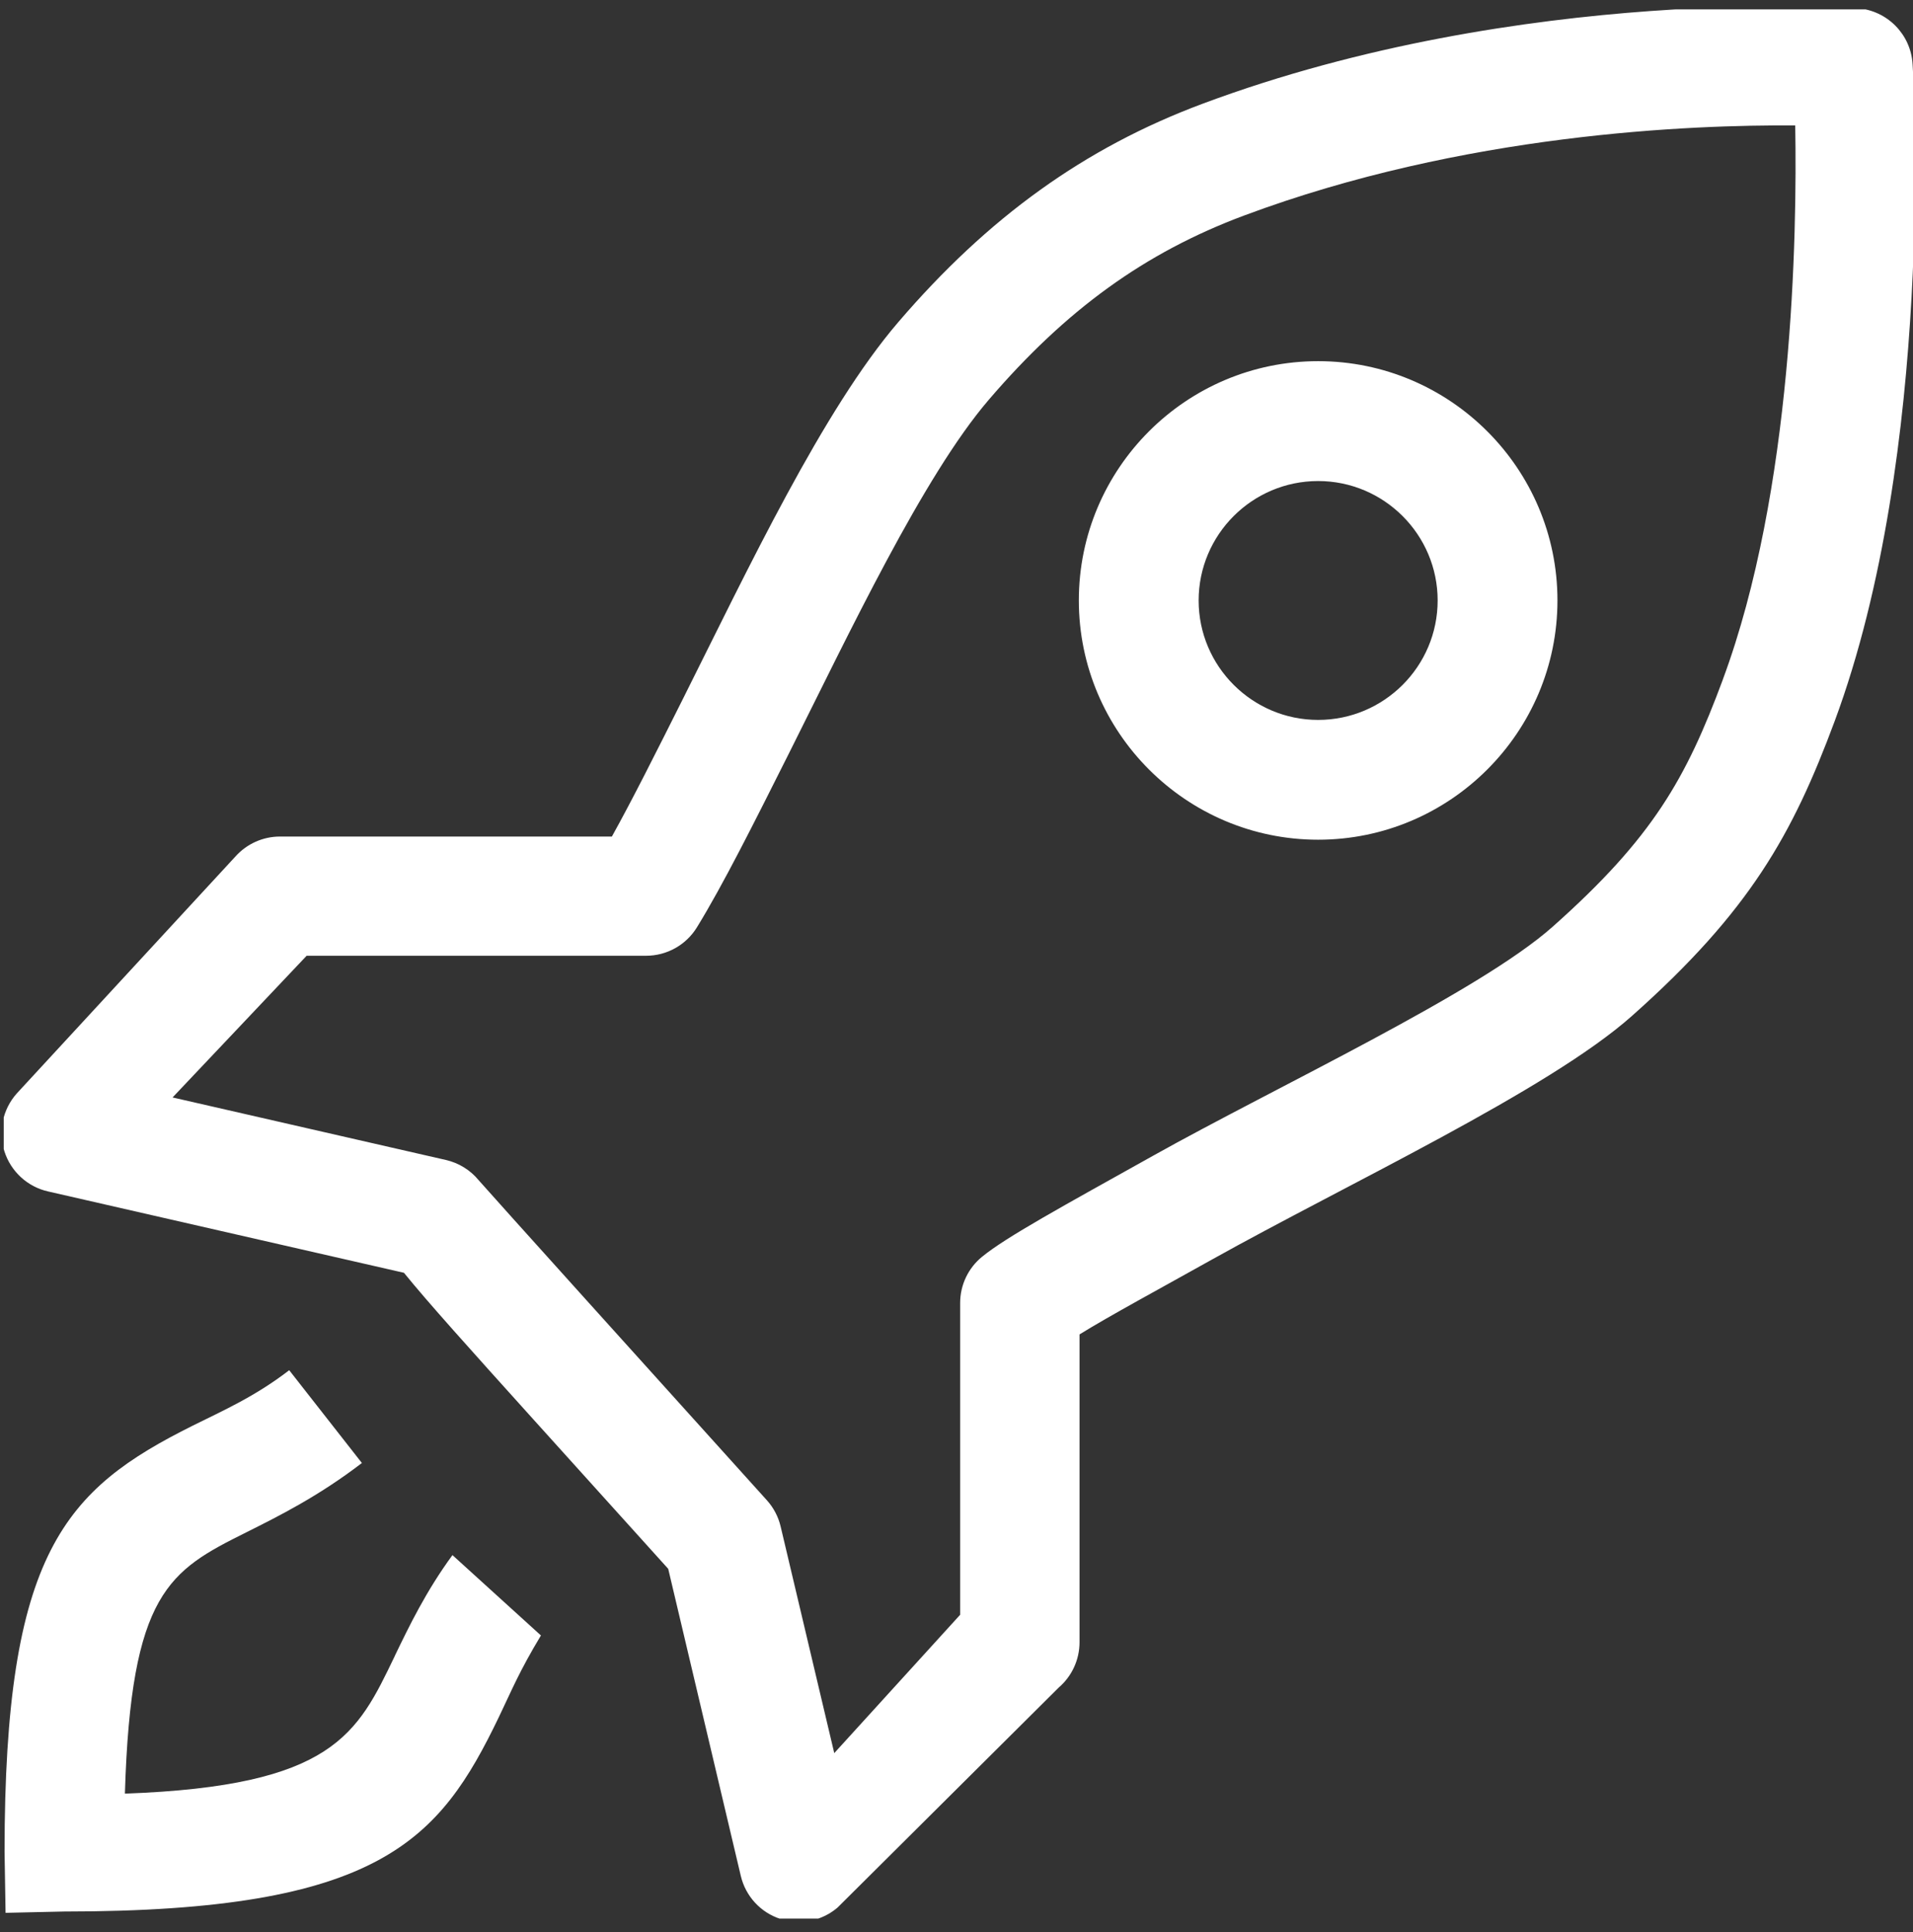 <svg width="99" height="100" viewBox="0 0 99 100" fill="none" xmlns="http://www.w3.org/2000/svg">
<rect x="0" y="0" width="99" height="100" fill="#333333" stroke="none"/>
<g clip-path="url(#clip0_137_96)">
<path d="M20.427 85.715C18.487 89.747 17.262 92.437 6.464 92.829C6.773 82.411 8.761 81.293 12.735 79.311C14.402 78.477 16.48 77.443 18.728 75.717L14.967 70.915C13.192 72.28 11.559 72.996 9.981 73.781C3.357 77.085 0.236 80.336 0.236 95.843L0.288 98.998L3.324 98.93C19.692 98.93 22.752 95.231 25.818 88.864C26.488 87.469 26.861 86.524 27.994 84.643L23.415 80.484C22.044 82.358 21.186 84.137 20.427 85.709V85.715ZM68.215 18.692C61.385 18.692 55.831 24.247 55.831 31.074C55.831 37.901 61.388 43.459 68.215 43.459C75.042 43.459 80.6 37.901 80.6 31.074C80.6 24.247 75.042 18.692 68.215 18.692ZM68.215 37.259C64.806 37.259 62.031 34.483 62.031 31.077C62.031 27.672 64.803 24.896 68.215 24.896C71.627 24.896 74.4 27.672 74.4 31.077C74.4 34.486 71.627 37.259 68.215 37.259ZM98.978 3.315C98.886 1.775 97.663 0.54 96.122 0.425C96.122 0.425 78.843 -0.835 62.219 5.375C56.145 7.644 51.146 11.235 46.481 16.679C42.59 21.218 38.724 29.419 35.312 36.231C33.994 38.858 32.734 41.375 31.666 43.295H14.489C13.606 43.295 12.766 43.675 12.179 44.333L0.86 56.6C0.137 57.419 -0.104 58.555 0.23 59.593C0.563 60.63 1.418 61.42 2.481 61.661L20.905 65.873C22.162 67.423 24.252 69.742 27.599 73.456L34.581 81.194L38.338 97.09C38.586 98.137 39.361 98.983 40.386 99.313C40.697 99.412 41.022 99.464 41.34 99.464C42.068 99.464 42.782 99.208 43.35 98.72L54.79 87.339C55.472 86.755 55.867 85.897 55.867 84.995V69.062C57.405 68.108 60.132 66.636 62.698 65.2C69.688 61.294 80.128 56.428 84.454 52.58C90.549 47.164 92.766 43.194 94.946 37.324C100.127 23.364 99.031 4.127 98.978 3.315ZM89.159 35.172C87.257 40.294 85.534 43.357 80.353 47.961C76.528 51.361 66.06 56.242 59.684 59.809C54.926 62.467 52.076 64.02 50.825 65.042C50.106 65.626 49.689 66.506 49.689 67.432V83.572L43.174 90.732L40.398 78.999C40.278 78.496 40.034 78.029 39.685 77.643C34.006 71.351 25.429 61.837 24.771 61.081C24.342 60.559 23.746 60.188 23.076 60.034L8.931 56.798L15.869 49.465H33.435C34.51 49.465 35.507 48.906 36.066 47.995C37.425 45.784 38.999 42.635 40.827 38.994C43.921 32.825 47.768 24.661 51.165 20.696C55.179 16.015 59.252 13.073 64.374 11.158C75.771 6.9 87.529 6.453 92.905 6.493C93.004 12.187 92.791 25.387 89.156 35.175L89.159 35.172Z" fill="white"/>
</g>
<defs>
<clipPath id="clip0_137_96">
<rect width="98.808" height="98.808" fill="white" transform="translate(0.193 0.487)"/>
</clipPath>
</defs>
</svg>
